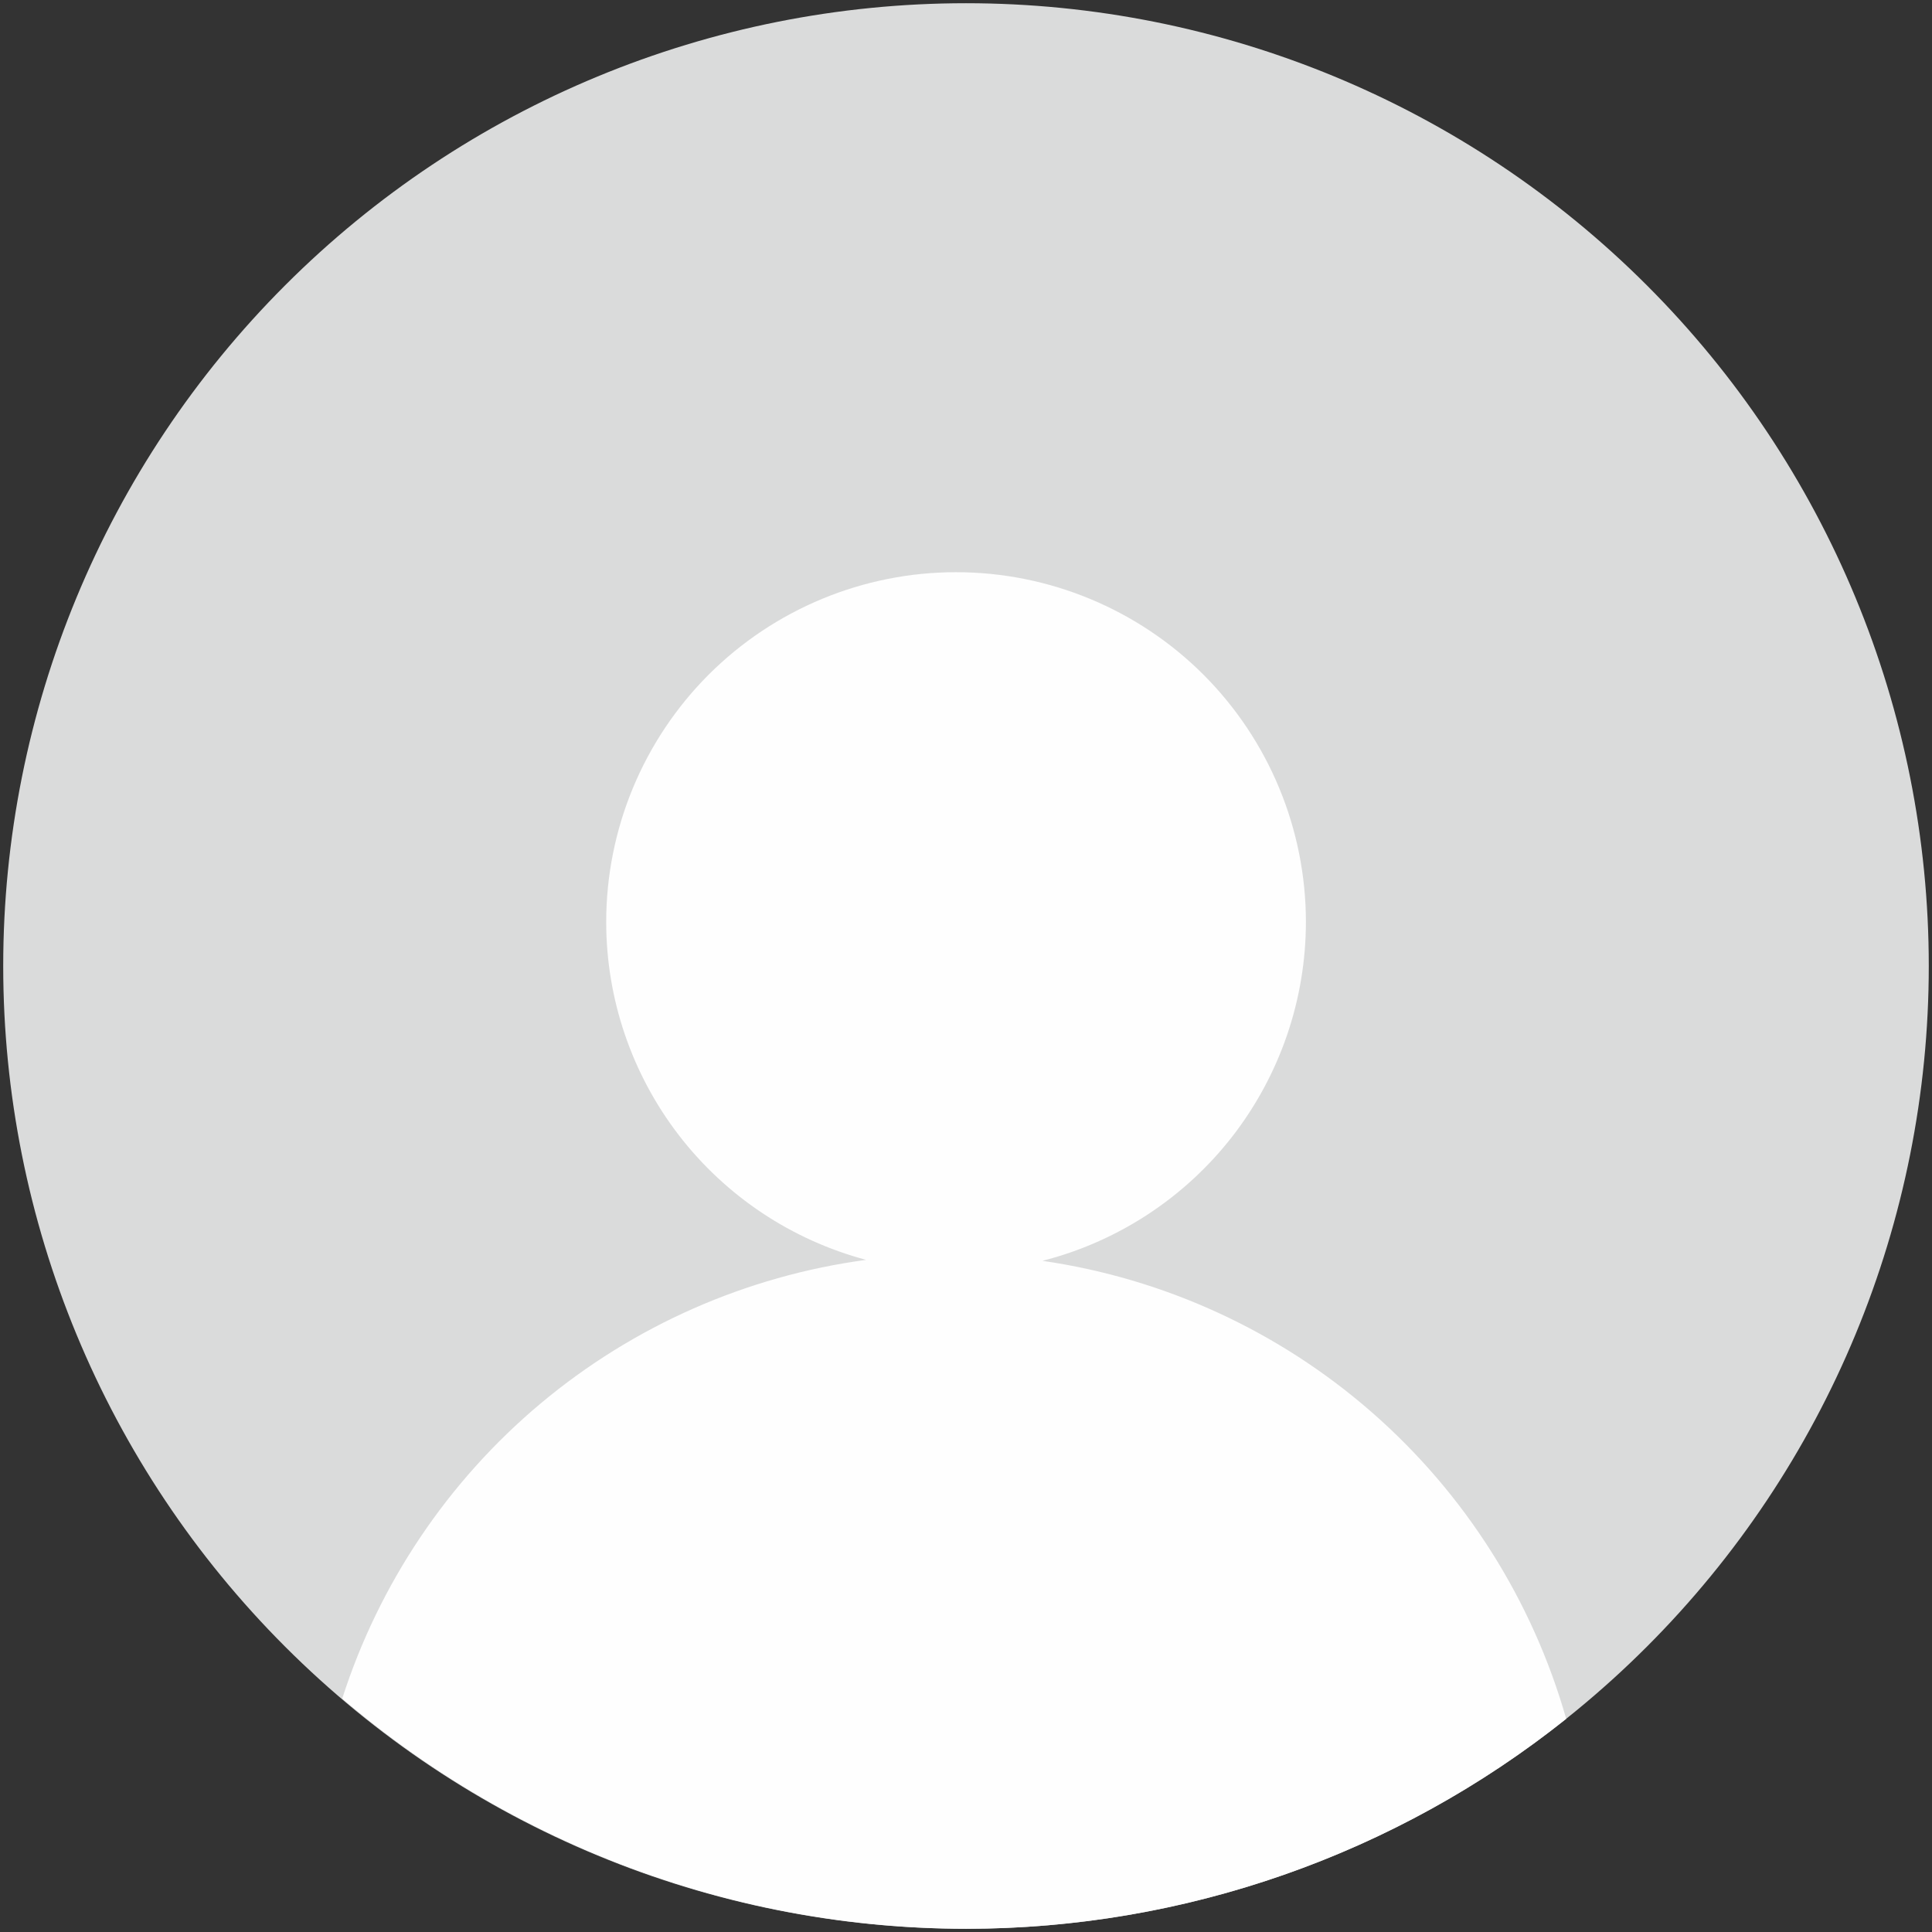 <?xml version="1.0" encoding="UTF-8"?>
<!DOCTYPE svg PUBLIC "-//W3C//DTD SVG 1.1//EN" "http://www.w3.org/Graphics/SVG/1.1/DTD/svg11.dtd">
<!-- Creator: CorelDRAW -->
<svg xmlns="http://www.w3.org/2000/svg" xml:space="preserve" width="300px" height="300px" version="1.1" style="shape-rendering:geometricPrecision; text-rendering:geometricPrecision; image-rendering:optimizeQuality; fill-rule:evenodd; clip-rule:evenodd"
viewBox="0 0 300 300"
 xmlns:xlink="http://www.w3.org/1999/xlink"
 xmlns:xodm="http://www.corel.com/coreldraw/odm/2003">
 <rect x="0" y="0" width="300" height="300" fill="#333333" stroke="none"/>
 <defs>
  <style type="text/css">
   <![CDATA[
    .fil1 {fill:#FEFEFE;fill-rule:nonzero}
    .fil0 {fill:#DADBDB;fill-rule:nonzero}
   ]]>
  </style>
 </defs>
 <g id="Layer_x0020_1">
  <g id="_2275661923520">
   <path class="fil0" d="M299.5 150c0,39.65 -15.75,77.68 -43.79,105.71 -28.03,28.04 -66.06,43.79 -105.71,43.79 -39.65,0 -77.68,-15.75 -105.71,-43.79 -28.04,-28.03 -43.79,-66.06 -43.79,-105.71 0,-39.65 15.75,-77.68 43.79,-105.71 28.03,-28.04 66.06,-43.79 105.71,-43.79 39.65,0 77.68,15.75 105.71,43.79 28.04,28.03 43.79,66.06 43.79,105.71z"/>
   <path class="fil1" d="M148.45 88.85c-14.4,0 -28.22,5.73 -38.41,15.91 -10.18,10.19 -15.91,24.01 -15.91,38.42 0.01,11.96 3.97,23.59 11.27,33.08 7.3,9.48 17.52,16.29 29.09,19.37 -18.61,2.51 -36.13,10.24 -50.53,22.29 -14.4,12.06 -25.08,27.95 -30.82,45.83 27.02,23.04 61.35,35.71 96.86,35.75 33.86,0 66.72,-11.49 93.2,-32.6 -5.26,-18.44 -15.73,-34.96 -30.16,-47.58 -14.43,-12.62 -32.2,-20.79 -51.17,-23.54 11.69,-2.98 22.06,-9.77 29.47,-19.29 7.4,-9.53 11.43,-21.25 11.44,-33.31 0,-14.41 -5.73,-28.23 -15.91,-38.42 -10.19,-10.18 -24.01,-15.91 -38.42,-15.91z"/>
  </g>
 </g>
</svg>
